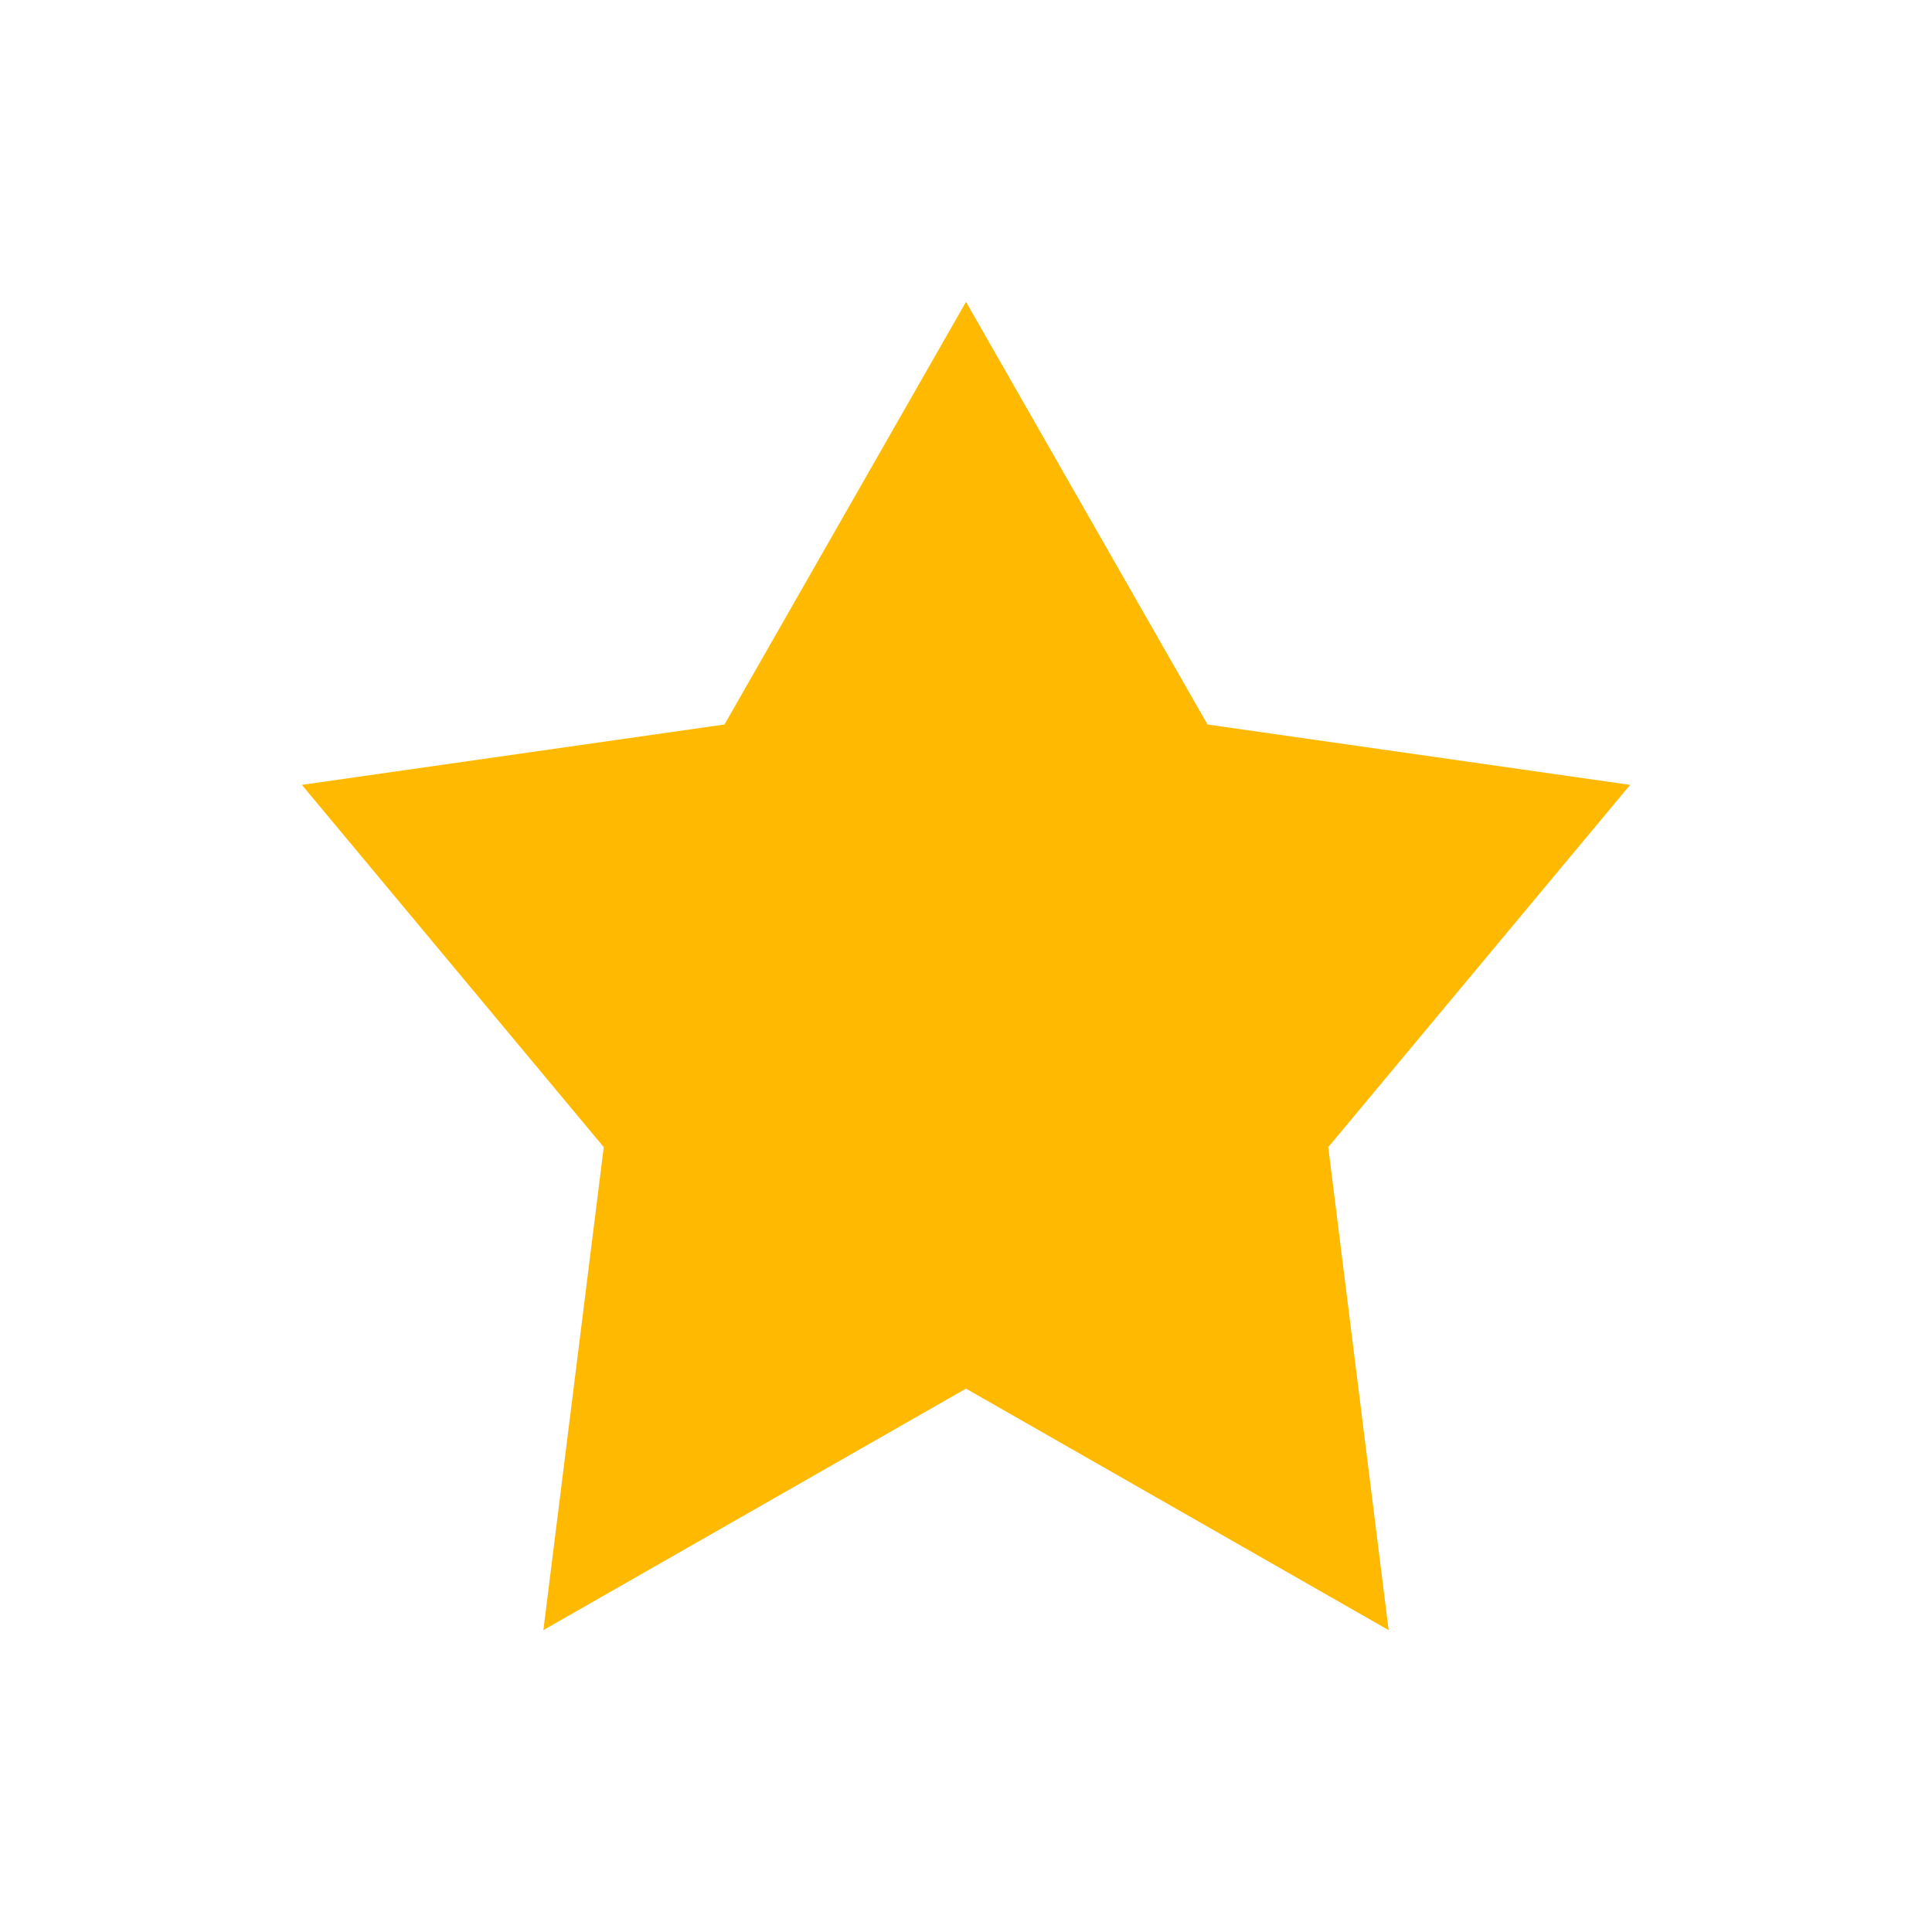<svg width="48" height="48" viewBox="0 0 48 48" fill="none" xmlns="http://www.w3.org/2000/svg">
<g id="Star">
<path id="Box" fill-rule="evenodd" clip-rule="evenodd" d="M24 34.5L13.5 40.5L15 28.5L7.5 19.5L18 18L24 7.5L30 18L40.5 19.5L33 28.5L34.5 40.5L24 34.5Z" fill="#FFB900"/>
</g>
</svg>

